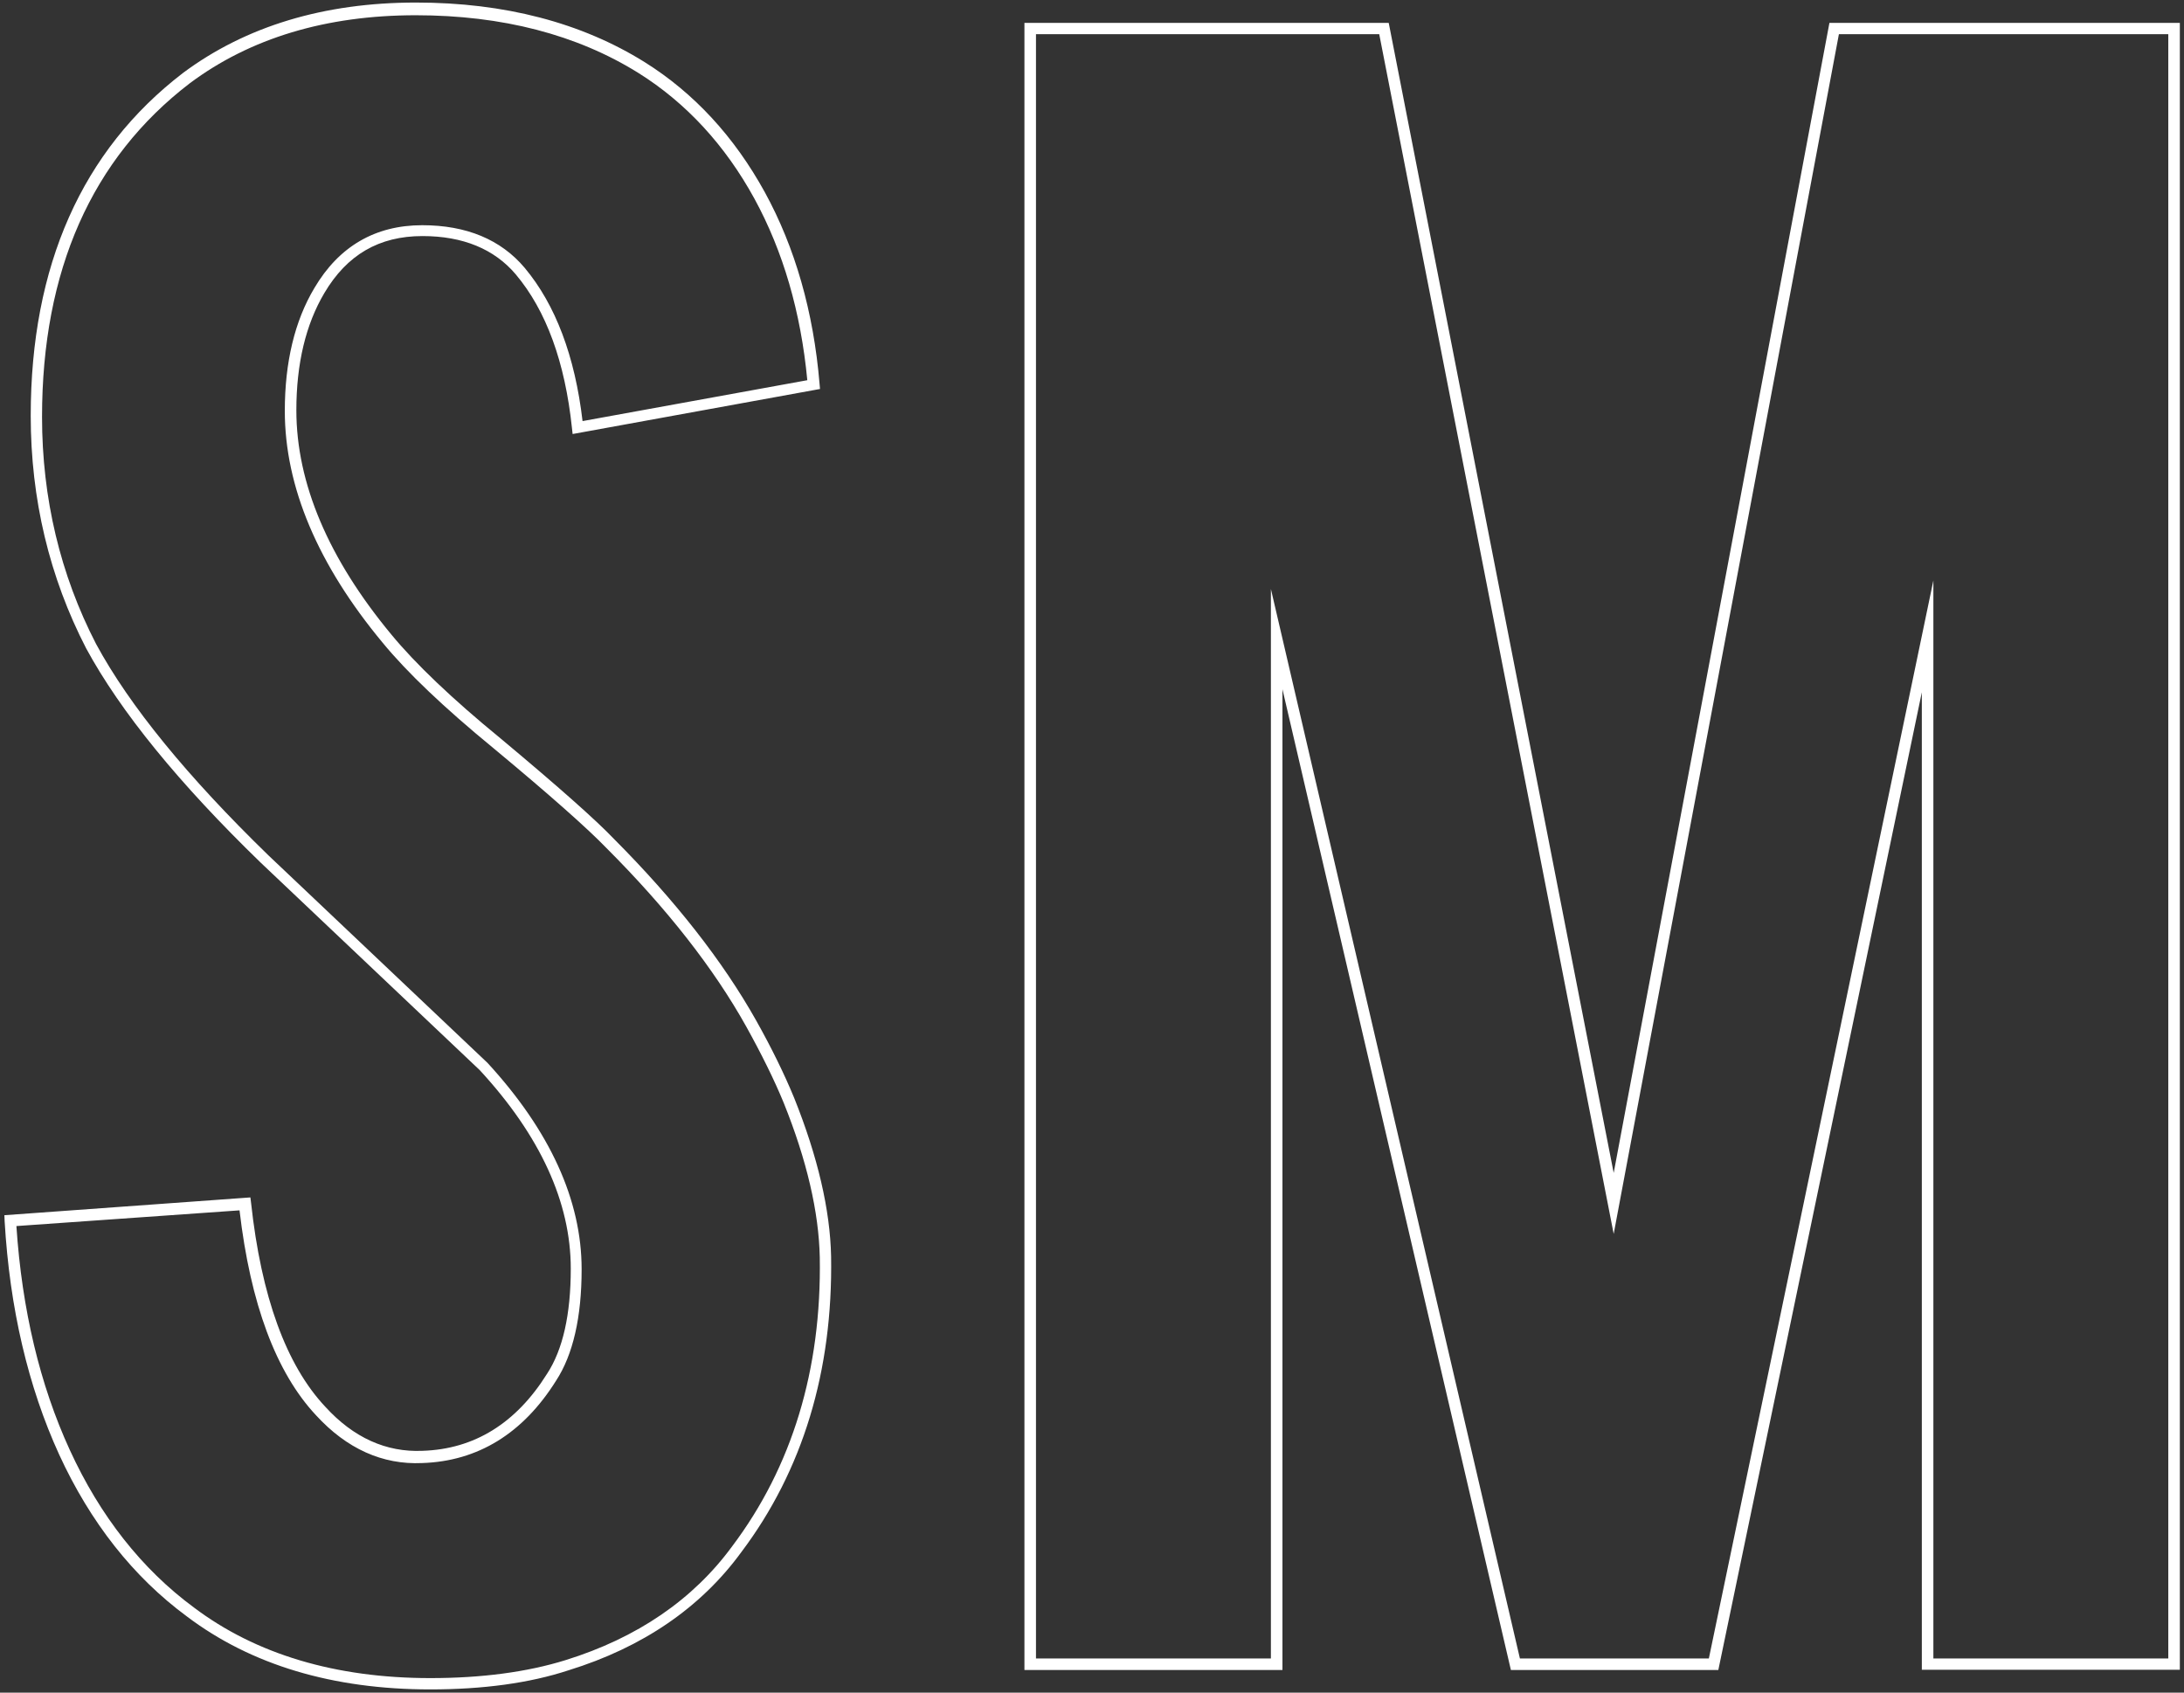 <?xml version="1.0" encoding="utf-8"?>
<!-- Generator: Adobe Illustrator 25.4.1, SVG Export Plug-In . SVG Version: 6.00 Build 0)  -->
<svg version="1.1" id="Layer_1" xmlns="http://www.w3.org/2000/svg" xmlns:xlink="http://www.w3.org/1999/xlink" x="0px" y="0px"
	 viewBox="0 0 945.5 732.8" style="enable-background:new 0 0 945.5 732.8;" xml:space="preserve">
<rect x="0" y="0" width="945.5" height="732.8" fill="#333333" stroke="none"/>
<style type="text/css">
	.st0{fill:#FFFFFF;}
</style>
<g>
	<path class="st0" d="M186.3,731.4c-42.2,0-77.6-10.6-105.4-31.6c-23.2-17.1-41.8-40.7-55.3-70.1C12.2,600.4,4.2,566.4,2,528.6
		l-0.1-2.5l106.5-7.7l0.3,2.4c4.4,40.5,15.2,70.2,32.1,88.2c12.2,13.4,26.4,19.8,42.1,19.1c22.4-0.7,40.5-11.9,53.9-33.3
		c6.9-10.5,10.3-25.8,10.3-45.6c0-28.6-13.2-57.5-39.4-85.9c-21.1-20-52.7-49.9-94.8-89.8c-35.4-34.3-60.8-65.5-75.6-92.8
		c-15.9-30.8-24-64.6-24-100.7c0-64.9,22.2-114.9,65.9-148.4c27.1-20.2,61-30.5,100.9-30.5c38.3,0,71.6,8.7,99,25.8
		c21.4,13.4,38.8,32.3,52,56.3c13.1,23.9,21.1,51.8,23.7,82.9l0.2,2.3l-107.1,19.5l-0.3-2.7c-3-28.4-11.1-50.7-24.3-66.4
		c-9.3-11-22.9-16.6-40.4-16.6c-18.8,0-32.7,8.1-42.5,24.7c-8,13.5-12.1,30.5-12.1,50.7c0,31.6,13.9,64.3,41.2,97.2
		c10.4,12.6,26.2,27.7,47.1,44.8c24.8,20.7,41.4,35.4,49.3,43.7c26.3,26.4,47,52.8,61.4,78.4c6.8,12.1,12.3,23.4,16.5,33.6
		c10.2,25.4,15.6,48.5,16,68.7v0c0.8,49.6-12.3,92.7-38.9,128c-17.5,24-42.7,41.2-74.7,51.1C229.2,728.7,209,731.4,186.3,731.4z
		 M7.1,530.8c2.4,36.2,10.2,68.8,23.1,96.9c13.1,28.6,31.2,51.6,53.7,68.2c26.9,20.3,61.4,30.6,102.4,30.6c22.2,0,41.9-2.6,58.6-7.8
		c30.9-9.6,55.2-26.2,72.1-49.3c25.9-34.4,38.7-76.5,37.9-125l0,0c-0.4-19.6-5.6-42.1-15.6-66.9c-4.1-10-9.6-21.1-16.2-33
		c-14.1-25.3-34.5-51.3-60.6-77.4c-7.9-8.2-24.3-22.8-49-43.3c-21.1-17.3-37.2-32.6-47.8-45.5c-28.1-33.8-42.4-67.6-42.4-100.4
		c0-21.1,4.3-39,12.8-53.2c10.6-18,26.3-27.2,46.7-27.2c19.1,0,34,6.2,44.3,18.4c13.4,16,21.8,38.3,25.1,66.4l97.3-17.7
		c-2.8-29.5-10.5-55.9-22.9-78.6c-12.7-23.2-29.6-41.5-50.2-54.4c-26.6-16.6-59-25-96.4-25c-38.8,0-71.7,9.9-97.9,29.5
		c-42.4,32.5-63.9,81.1-63.9,144.4c0,35.2,7.9,68.3,23.4,98.3c14.5,26.8,39.6,57.5,74.6,91.5c42.1,39.9,73.8,69.9,94.8,89.8l0.1,0.1
		c27,29.4,40.7,59.4,40.7,89.3c0,20.7-3.7,37-11.1,48.3c-14.3,22.8-33.8,34.8-57.9,35.6c-17.2,0.8-32.7-6.2-46-20.7
		c-17.3-18.5-28.4-48.3-33.1-88.7L7.1,530.8z"/>
	<path class="st0" d="M943.7,722.9H832V299.7l-88.1,423.3h-89.8l-98.9-424.6v424.6H443.5V9.9h157.7l0.4,2l97,495.9L792,9.9h151.7
		V722.9z M837,718h101.7V14.8H796.1l-97.5,519.4L597.1,14.8H448.5V718h101.7V255L658,718h81.8L837,251.3V718z"/>
</g>
</svg>
